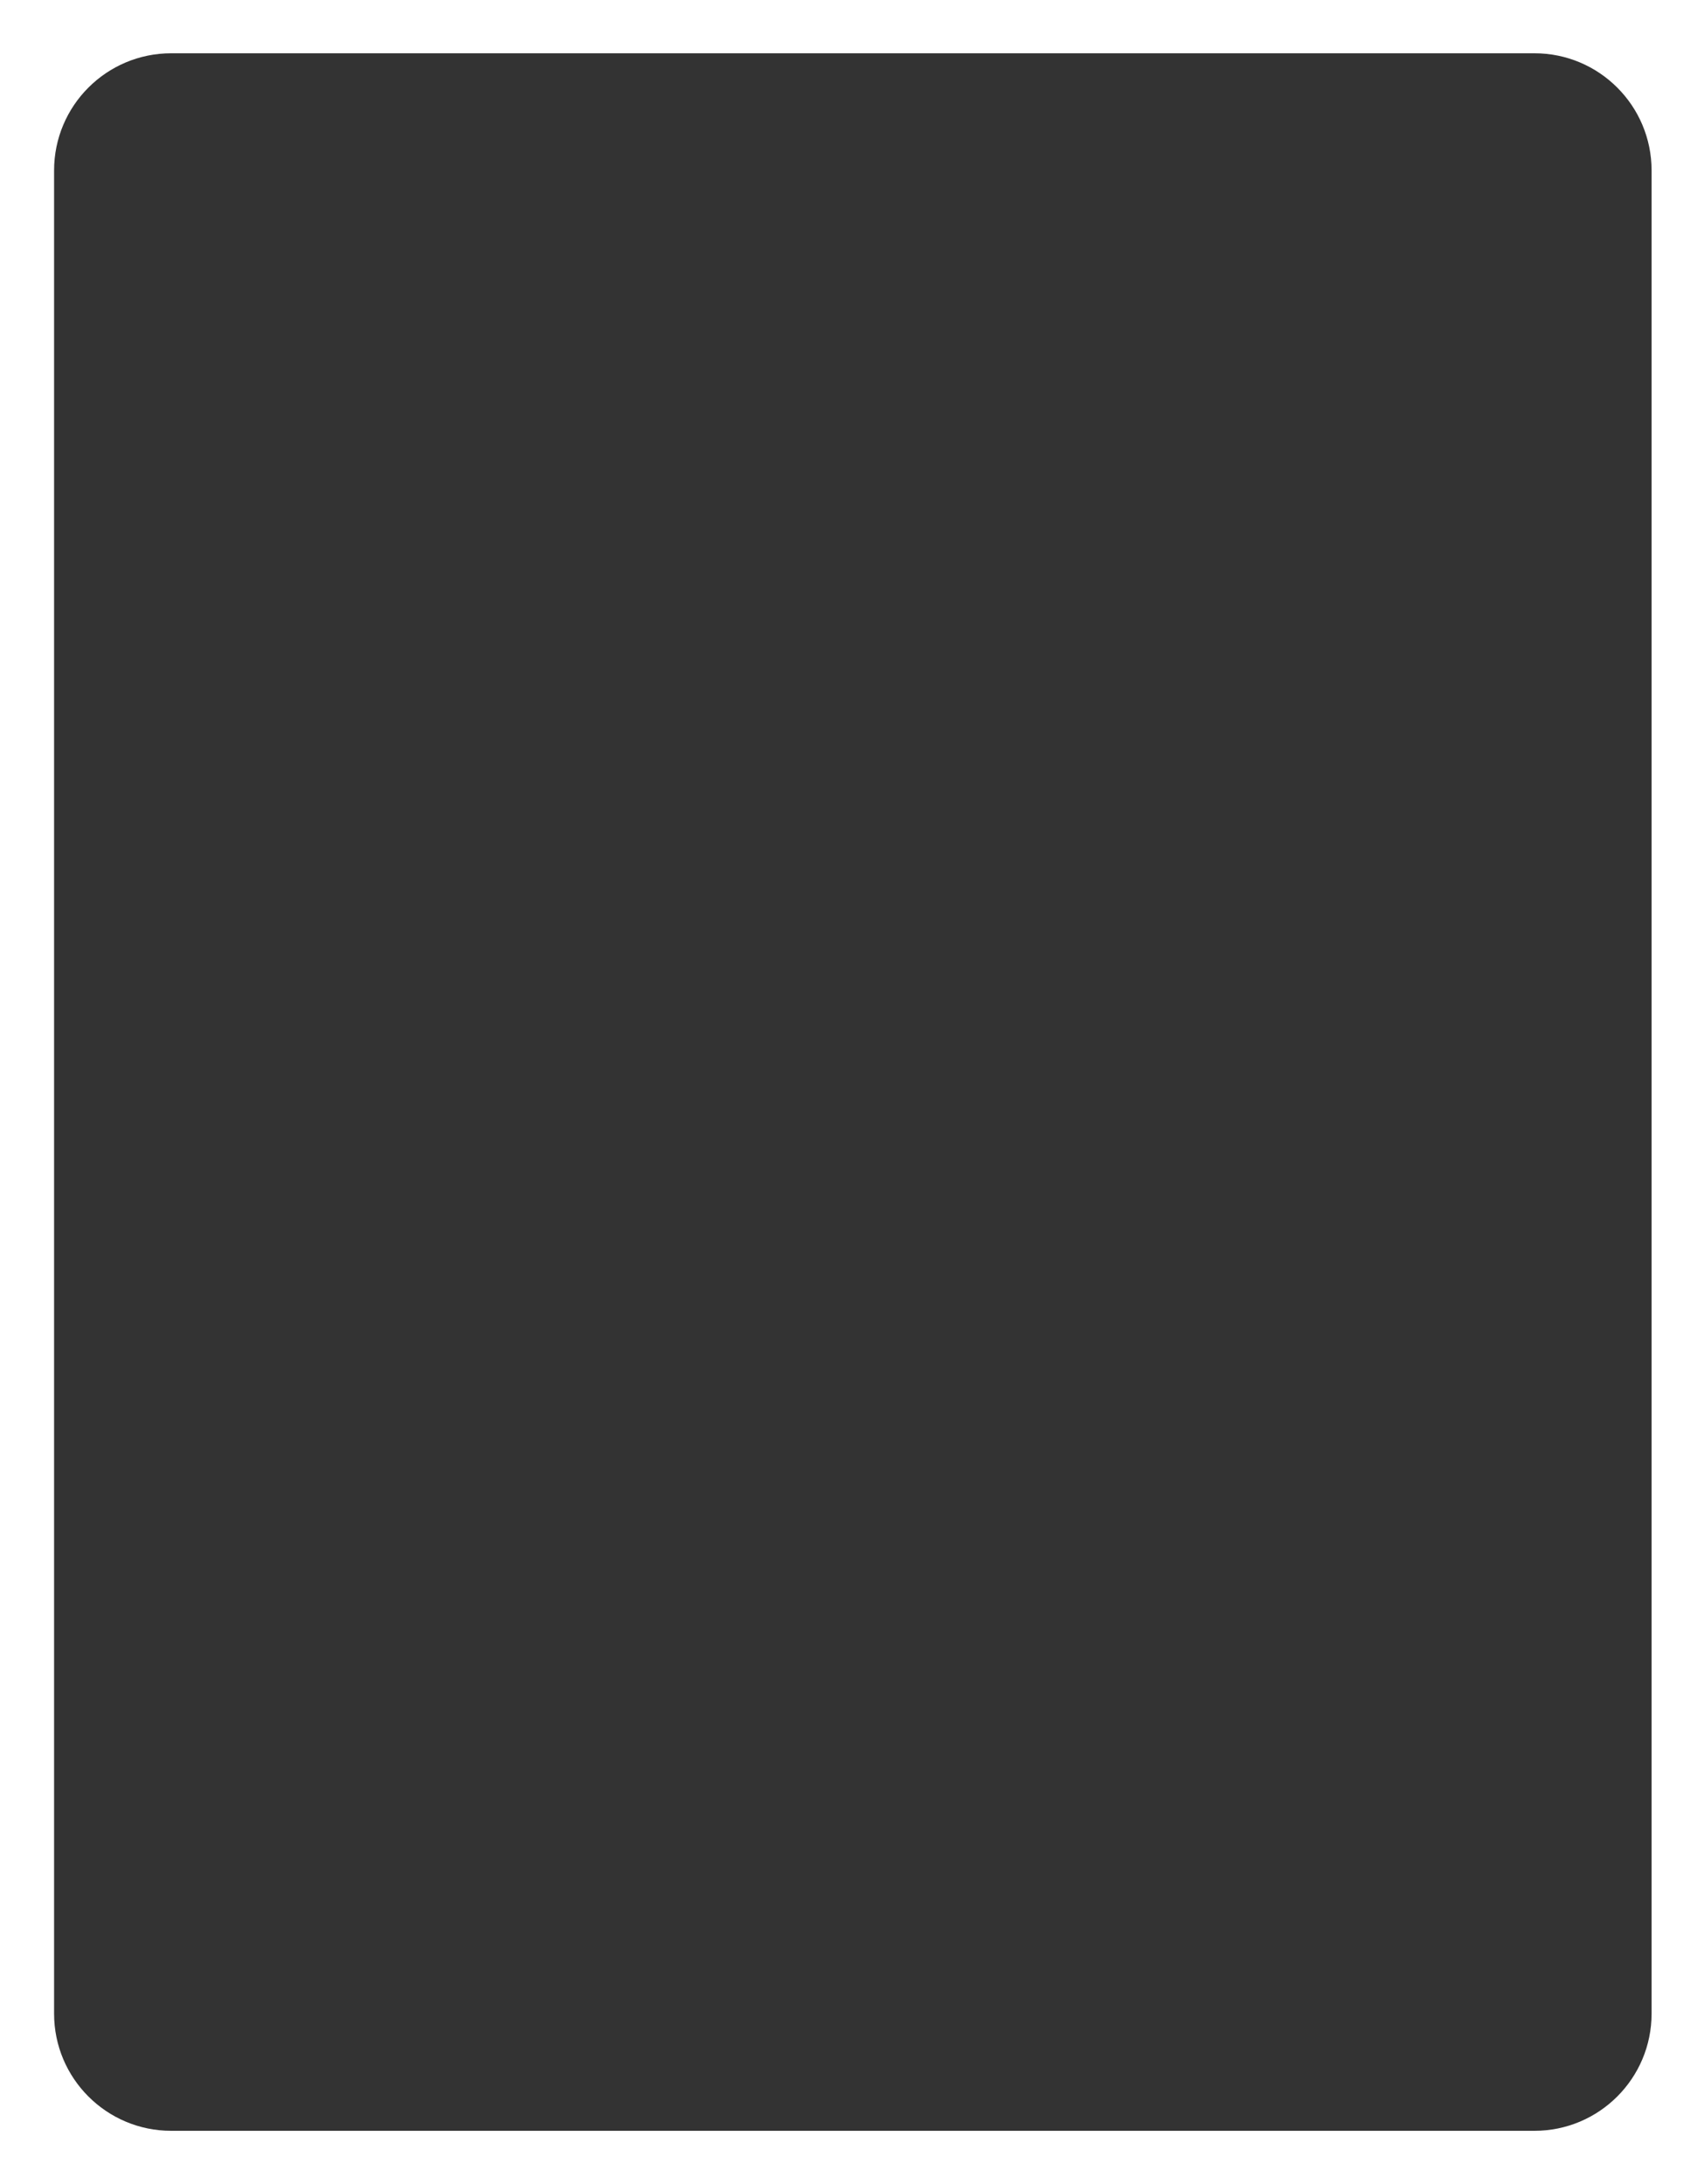 <?xml version="1.0" encoding="UTF-8"?> <svg xmlns="http://www.w3.org/2000/svg" width="320" height="410" viewBox="0 0 320 410" fill="none"><rect x="0" y="0" width="320" height="410" fill="#333333" stroke="none"/><path fill-rule="evenodd" clip-rule="evenodd" d="M320 0H0V410H320V0ZM32.157 10C20.006 10 10.157 19.85 10.157 32V378C10.157 390.15 20.006 400 32.157 400H288.157C300.307 400 310.157 390.15 310.157 378V32C310.157 19.85 300.307 10 288.157 10H32.157Z" fill="white"></path></svg> 